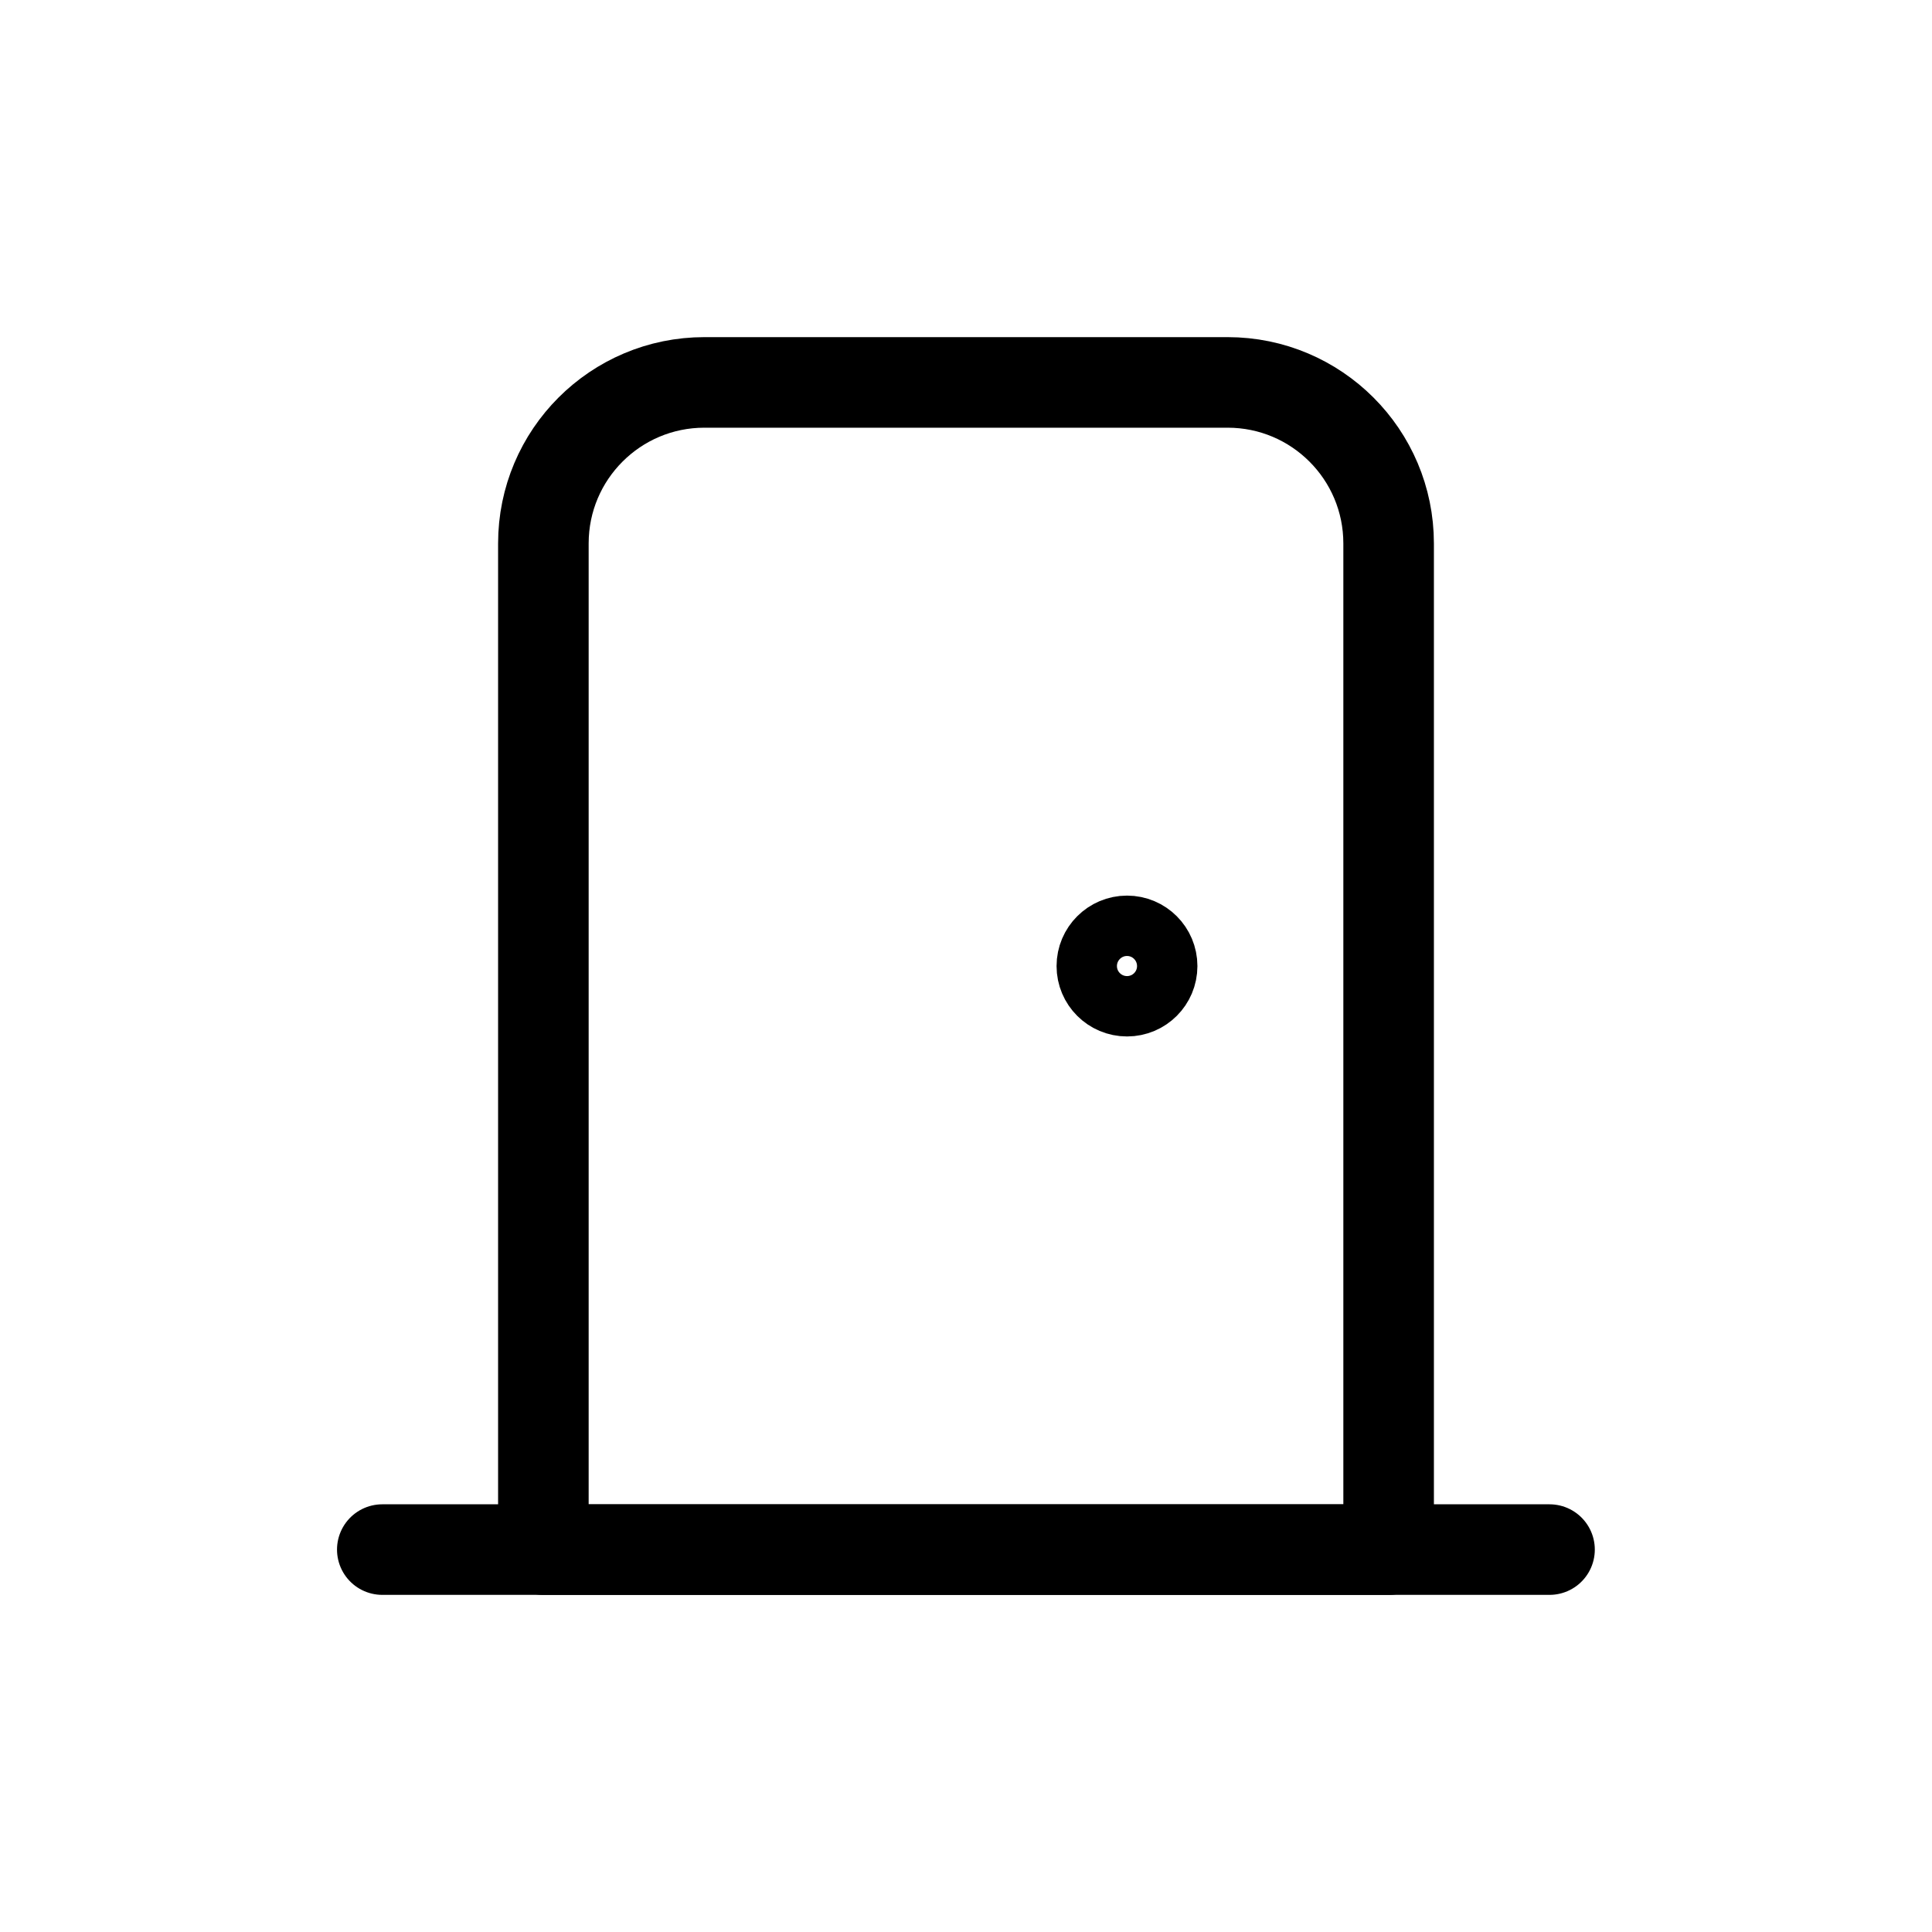<?xml version="1.0" encoding="UTF-8"?> <svg xmlns="http://www.w3.org/2000/svg" width="32" height="32" viewBox="0 0 32 32" fill="none"><path d="M20.333 6.334H11.667C10.194 6.334 9 7.528 9 9.001V25.667H23V9.001C23 7.528 21.806 6.334 20.333 6.334Z" stroke="black" stroke-width="1.5" stroke-linecap="round" stroke-linejoin="round"></path><path d="M19.333 16.001C19.333 16.369 19.035 16.667 18.667 16.667C18.299 16.667 18 16.369 18 16.001C18 15.633 18.299 15.334 18.667 15.334C19.035 15.334 19.333 15.633 19.333 16.001Z" stroke="black" stroke-linecap="round" stroke-linejoin="round"></path><path d="M6.332 25.666H25.665" stroke="black" stroke-width="1.5" stroke-linecap="round" stroke-linejoin="round"></path></svg> 